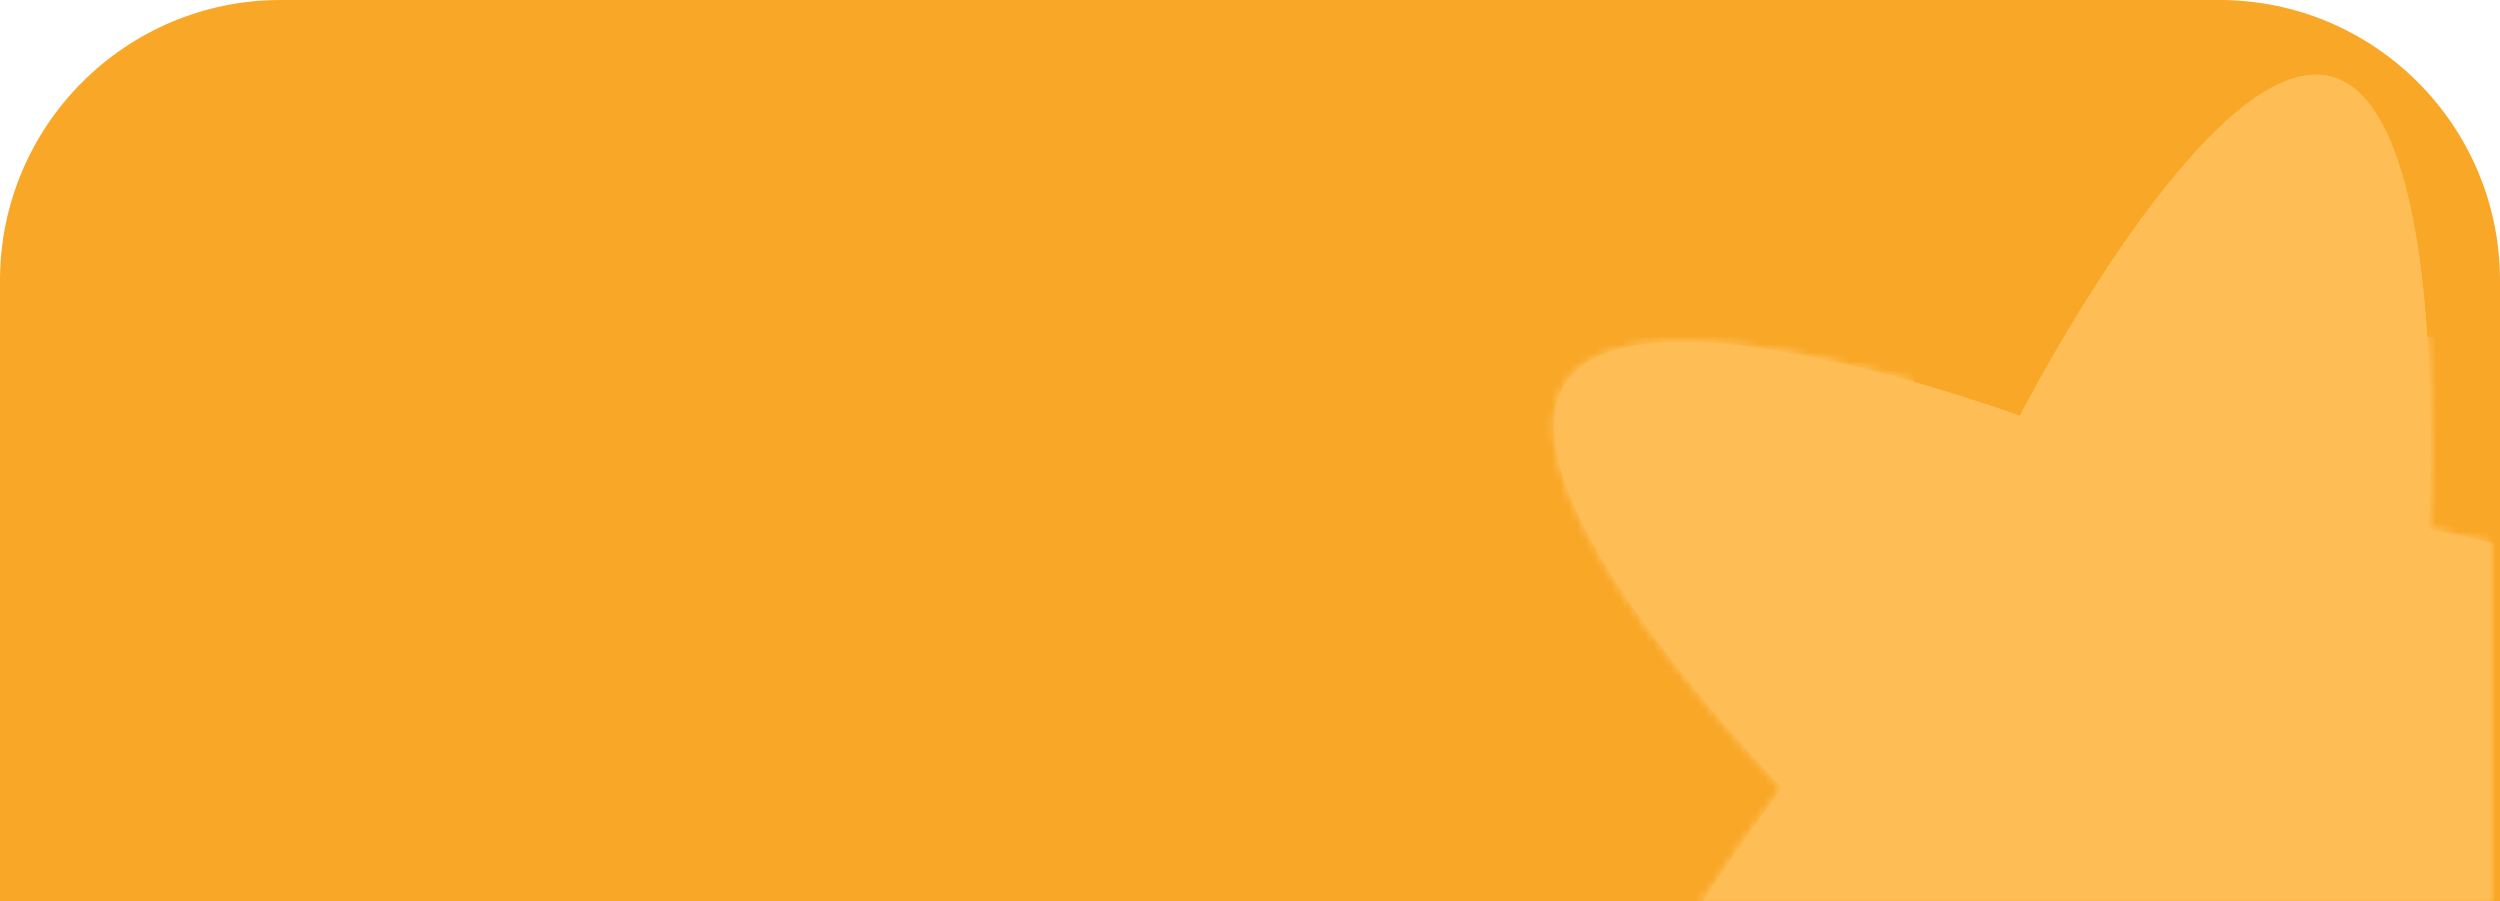 <?xml version="1.0" encoding="UTF-8"?> <svg xmlns="http://www.w3.org/2000/svg" width="294" height="106" viewBox="0 0 294 106" fill="none"><path d="M0 33C0 14.775 14.775 0 33 0H261C279.225 0 294 14.775 294 33V106H0V33Z" fill="#F9A726"></path><mask id="mask0_777_191" style="mask-type:alpha" maskUnits="userSpaceOnUse" x="1" y="0" width="292" height="106"><path d="M1 33C1 14.775 15.775 0 34 0H260C278.225 0 293 14.775 293 33V106H1V33Z" fill="#E9647C"></path></mask><g mask="url(#mask0_777_191)"><path d="M274.248 9.035C288.507 12.992 285.587 62.239 285.587 62.239C285.587 62.239 332.877 71.168 333.413 86.608C333.94 102.051 287.366 114.26 287.366 114.26C287.366 114.26 293.733 165.119 279.796 170.698C265.863 176.285 240.416 133.078 240.416 133.078C240.416 133.078 196.646 157.083 187.502 145.096C178.358 133.109 209.618 92.685 209.618 92.685C209.618 92.685 175.789 58.17 184.066 45.184C192.35 32.186 237.53 48.907 237.53 48.907C237.53 48.907 259.989 5.078 274.248 9.035Z" fill="#FFBD55"></path><mask id="mask1_777_191" style="mask-type:alpha" maskUnits="userSpaceOnUse" x="182" y="8" width="152" height="164"><path d="M274.248 9.035C288.507 12.992 285.587 62.239 285.587 62.239C285.587 62.239 332.877 71.168 333.413 86.608C333.94 102.051 287.366 114.26 287.366 114.26C287.366 114.26 293.733 165.119 279.796 170.698C265.863 176.285 240.416 133.078 240.416 133.078C240.416 133.078 196.646 157.083 187.502 145.096C178.358 133.109 209.618 92.685 209.618 92.685C209.618 92.685 175.789 58.17 184.066 45.184C192.35 32.186 237.53 48.907 237.53 48.907C237.53 48.907 259.989 5.078 274.248 9.035Z" fill="white"></path></mask><g mask="url(#mask1_777_191)"><path d="M163.843 68.575C168.115 73.928 172.839 79.146 178.412 83.175C189.106 76.132 199.695 67.091 200.65 53.555C201.095 47.261 198.458 38.155 191.71 35.64C187.666 34.133 183.264 34.196 179.054 33.952C174.147 33.667 169.421 33.847 164.63 34.78C161.925 35.306 159.52 38.306 158.239 40.525C156.187 44.078 156.288 48.057 156.389 52.068L156.394 52.277C156.554 58.663 159.922 63.66 163.843 68.575Z" fill="#FFBD55"></path><path d="M319.615 120.417C320.769 119.87 321.674 116.555 322.111 115.452C323.601 111.7 324.362 107.731 323.576 103.688C320.898 89.911 313.283 79.284 301.593 71.727C294.341 67.038 283.505 62.178 274.992 65.552C262.458 70.52 251.822 79.775 240.289 86.546C232.91 90.879 223.724 94.709 214.965 94.817C203.053 94.964 190.553 91.066 180.505 84.605C174.007 80.426 168.64 74.586 163.843 68.575C159.922 63.66 156.555 58.663 156.394 52.277C156.292 48.195 156.152 44.14 158.239 40.525C159.52 38.306 161.925 35.306 164.63 34.78C169.421 33.847 174.147 33.667 179.054 33.952C183.264 34.196 187.666 34.133 191.71 35.64C198.458 38.155 201.095 47.261 200.65 53.555C199.565 68.931 186.049 78.508 174.068 85.944C161.89 93.502 146.217 91.769 132.514 93.76C120.358 95.526 111.039 103.277 105.315 114.003C102.744 118.82 101.229 124.041 99.988 129.358C99.295 132.325 97.713 136.899 99.333 139.92C99.941 141.055 101.891 141.782 102.93 142.237C107.238 144.12 111.711 145.338 116.288 146.253" stroke="#FFBD55" stroke-width="50" stroke-linecap="round"></path></g></g><mask id="mask2_777_191" style="mask-type:alpha" maskUnits="userSpaceOnUse" x="1" y="0" width="292" height="106"><path d="M1 33C1 14.775 15.775 0 34 0H260C278.225 0 293 14.775 293 33V106H1V33Z" fill="#E9647C"></path></mask><g mask="url(#mask2_777_191)"><path d="M274.248 9.035C288.507 12.992 285.587 62.239 285.587 62.239C285.587 62.239 332.877 71.168 333.413 86.608C333.94 102.051 287.366 114.26 287.366 114.26C287.366 114.26 293.733 165.119 279.796 170.698C265.863 176.285 240.416 133.078 240.416 133.078C240.416 133.078 196.646 157.083 187.502 145.096C178.358 133.109 209.618 92.685 209.618 92.685C209.618 92.685 175.789 58.17 184.066 45.184C192.35 32.186 237.53 48.907 237.53 48.907C237.53 48.907 259.989 5.078 274.248 9.035Z" fill="#FFBD55"></path><mask id="mask3_777_191" style="mask-type:alpha" maskUnits="userSpaceOnUse" x="182" y="8" width="152" height="164"><path d="M274.248 9.035C288.507 12.992 285.587 62.239 285.587 62.239C285.587 62.239 332.877 71.168 333.413 86.608C333.94 102.051 287.366 114.26 287.366 114.26C287.366 114.26 293.733 165.119 279.796 170.698C265.863 176.285 240.416 133.078 240.416 133.078C240.416 133.078 196.646 157.083 187.502 145.096C178.358 133.109 209.618 92.685 209.618 92.685C209.618 92.685 175.789 58.17 184.066 45.184C192.35 32.186 237.53 48.907 237.53 48.907C237.53 48.907 259.989 5.078 274.248 9.035Z" fill="white"></path></mask><g mask="url(#mask3_777_191)"><path d="M163.843 68.575C168.115 73.928 172.839 79.146 178.412 83.175C189.106 76.132 199.695 67.091 200.65 53.555C201.095 47.261 198.458 38.155 191.71 35.64C187.666 34.133 183.264 34.196 179.054 33.952C174.147 33.667 169.421 33.847 164.63 34.78C161.925 35.306 159.52 38.306 158.239 40.525C156.187 44.078 156.288 48.057 156.389 52.068L156.394 52.277C156.554 58.663 159.922 63.66 163.843 68.575Z" fill="#FFBD55"></path><path d="M319.615 120.417C320.769 119.87 321.674 116.555 322.111 115.452C323.601 111.7 324.362 107.731 323.576 103.688C320.898 89.911 313.283 79.284 301.593 71.727C294.341 67.038 283.505 62.178 274.992 65.552C262.458 70.52 251.822 79.775 240.289 86.546C232.91 90.879 223.724 94.709 214.965 94.817C203.053 94.964 190.553 91.066 180.505 84.605C174.007 80.426 168.64 74.586 163.843 68.575C159.922 63.66 156.555 58.663 156.394 52.277C156.292 48.195 156.152 44.14 158.239 40.525C159.52 38.306 161.925 35.306 164.63 34.78C169.421 33.847 174.147 33.667 179.054 33.952C183.264 34.196 187.666 34.133 191.71 35.64C198.458 38.155 201.095 47.261 200.65 53.555C199.565 68.931 186.049 78.508 174.068 85.944C161.89 93.502 146.217 91.769 132.514 93.76C120.358 95.526 111.039 103.277 105.315 114.003C102.744 118.82 101.229 124.041 99.988 129.358C99.295 132.325 97.713 136.899 99.333 139.92C99.941 141.055 101.891 141.782 102.93 142.237C107.238 144.12 111.711 145.338 116.288 146.253" stroke="#FFBD55" stroke-width="50" stroke-linecap="round"></path></g></g></svg> 